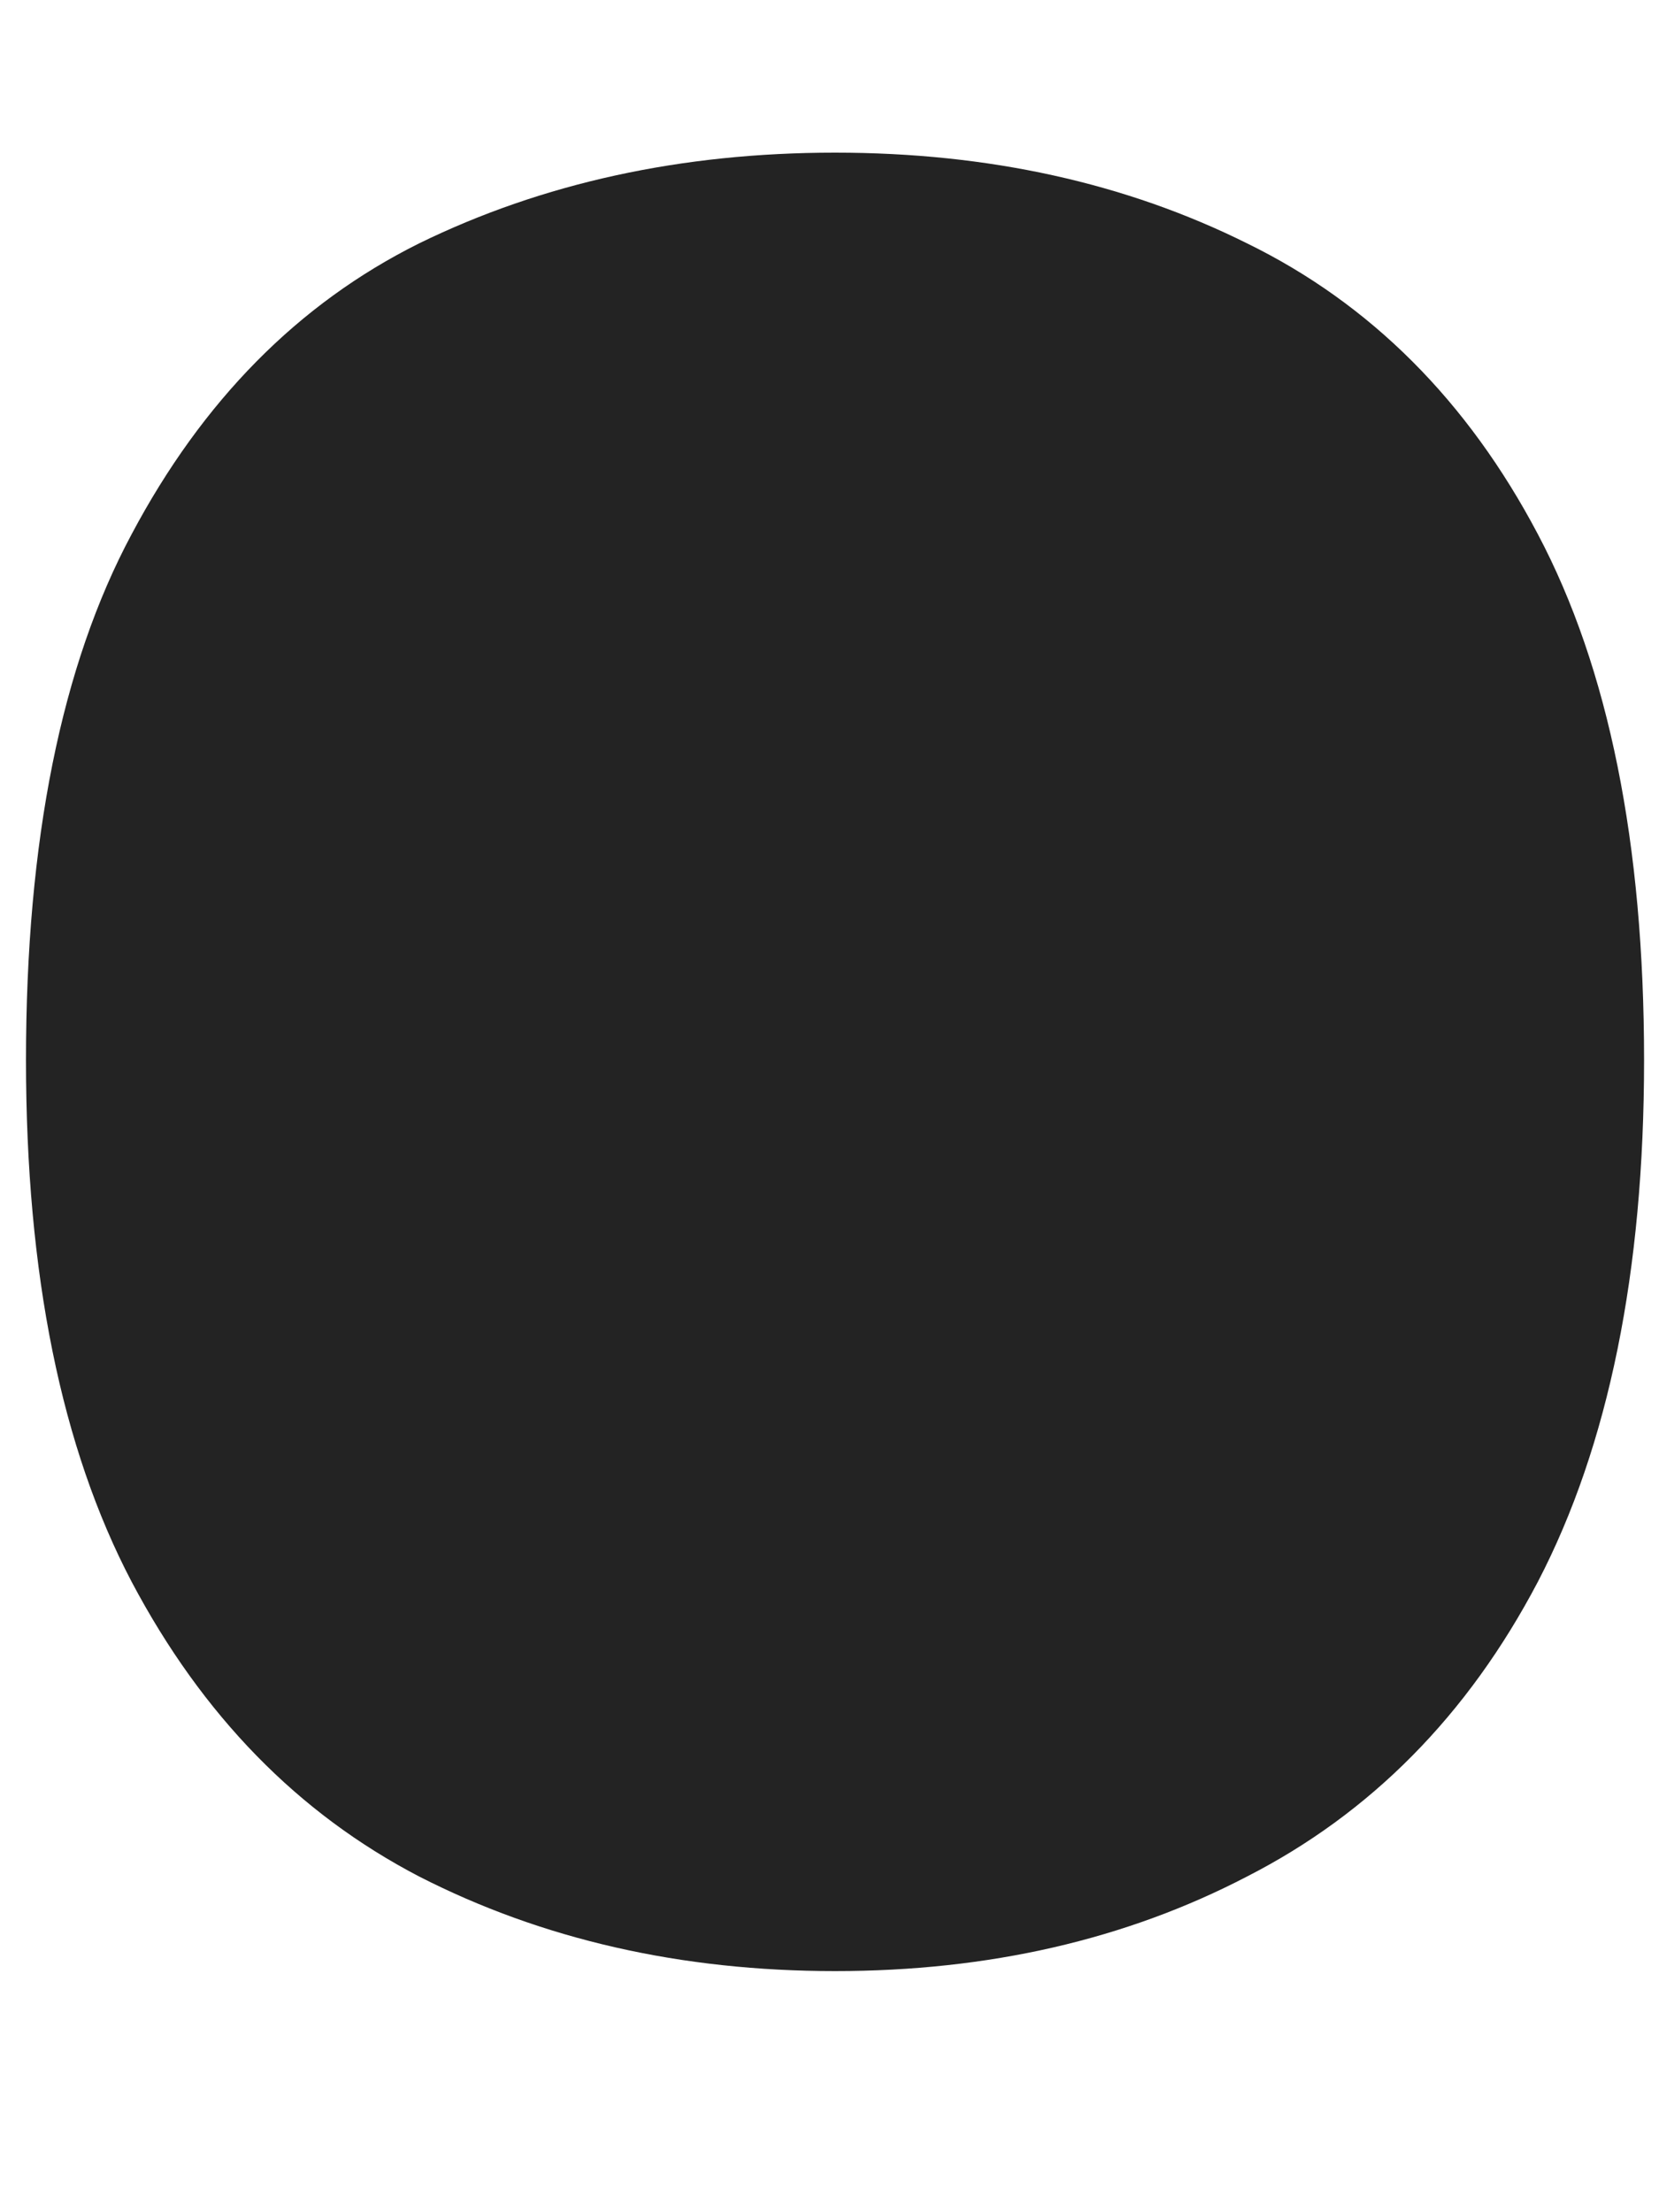<?xml version="1.0" encoding="UTF-8"?> <svg xmlns="http://www.w3.org/2000/svg" width="3" height="4" viewBox="0 0 3 4" fill="none"><path d="M0.047 1.917C0.047 1.52 0.111 1.203 0.238 0.966C0.366 0.725 0.539 0.549 0.758 0.44C0.981 0.331 1.232 0.276 1.51 0.276C1.788 0.276 2.036 0.331 2.255 0.44C2.478 0.549 2.654 0.725 2.781 0.966C2.909 1.208 2.973 1.525 2.973 1.917C2.973 2.299 2.909 2.614 2.781 2.86C2.654 3.102 2.478 3.279 2.255 3.393C2.036 3.507 1.788 3.564 1.51 3.564C1.232 3.564 0.981 3.507 0.758 3.393C0.539 3.279 0.366 3.102 0.238 2.86C0.111 2.618 0.047 2.304 0.047 1.917Z" fill="#232323"></path></svg> 